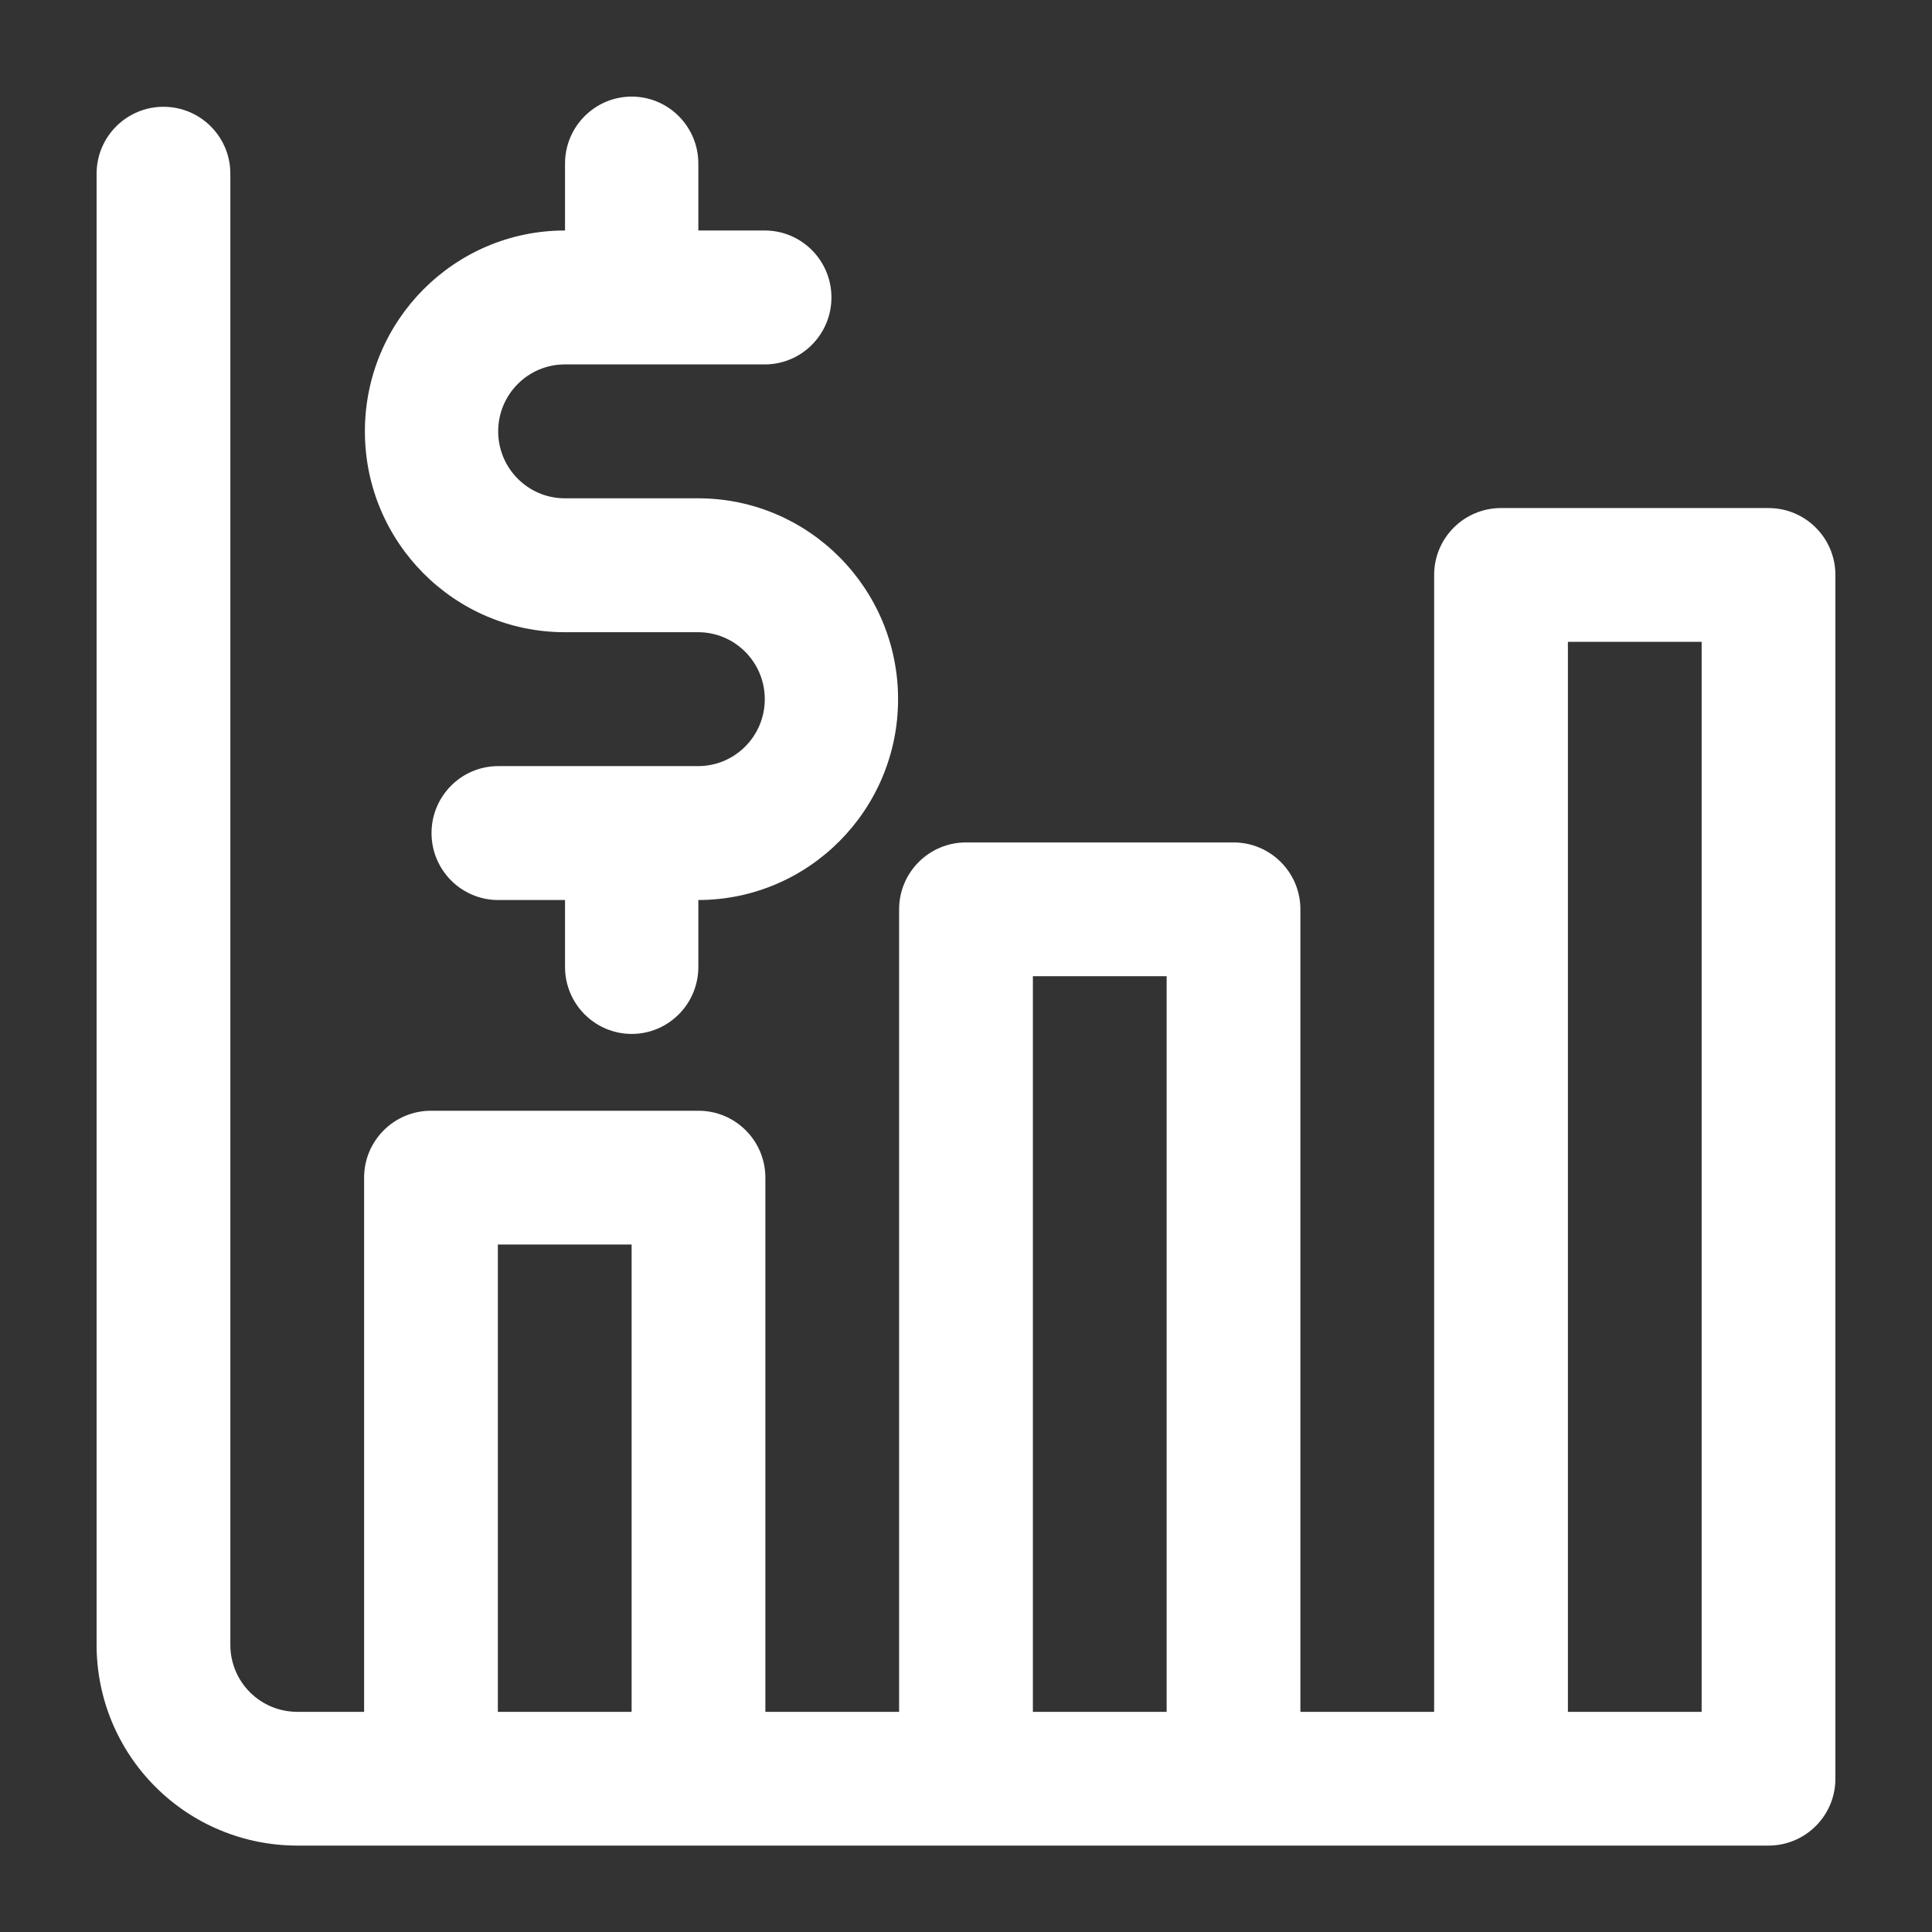 <svg width="100" height="100" viewBox="0 0 100 100" fill="none" xmlns="http://www.w3.org/2000/svg">
<rect x="0" y="0" width="100" height="100" fill="#333333" stroke="none"/>
<path fill-rule="evenodd" clip-rule="evenodd" d="M95 92.066V29.758C95 27.847 93.449 26.297 91.538 26.297H77.692C75.781 26.297 74.231 27.847 74.231 29.758V88.604H67.308V47.066C67.308 45.155 65.757 43.604 63.846 43.604H50C48.089 43.604 46.538 45.155 46.538 47.066V88.604H39.615V60.953C39.615 59.043 38.065 57.492 36.154 57.492H22.308C20.397 57.492 18.846 59.043 18.846 60.953V88.604H15.385C14.467 88.604 13.585 88.241 12.937 87.59C12.287 86.943 11.923 86.06 11.923 85.143V8.989C11.923 7.078 10.372 5.527 8.462 5.527C6.551 5.527 5 7.078 5 8.989V85.143C5 87.898 6.094 90.539 8.043 92.485C9.988 94.433 12.629 95.527 15.385 95.527C35.337 95.527 91.538 95.527 91.538 95.527C93.449 95.527 95 93.977 95 92.066ZM88.077 88.604V33.22H81.154V88.604H88.077ZM60.385 88.604V50.527H53.462V88.604H60.385ZM32.692 88.604V64.415H25.769V88.604H32.692Z" fill="white"/>
<path fill-rule="evenodd" clip-rule="evenodd" d="M29.246 11.931H29.236C23.523 11.931 18.887 16.588 18.887 22.327C18.887 28.066 23.523 32.723 29.236 32.723H36.135C38.039 32.723 39.585 34.276 39.585 36.189C39.585 38.102 38.039 39.654 36.135 39.654H25.786C23.882 39.654 22.336 41.206 22.336 43.119C22.336 45.032 23.882 46.585 25.786 46.585H29.246V50.05C29.246 51.963 30.795 53.516 32.696 53.516C34.6 53.516 36.146 51.963 36.146 50.05V46.585C41.855 46.578 46.484 41.924 46.484 36.189C46.484 30.45 41.848 25.792 36.135 25.792H29.236C27.332 25.792 25.786 24.24 25.786 22.327C25.786 20.414 27.332 18.862 29.236 18.862H39.585C41.489 18.862 43.035 17.309 43.035 15.396C43.035 13.483 41.489 11.931 39.585 11.931H36.146V8.465C36.146 6.553 34.6 5 32.696 5C30.795 5 29.246 6.553 29.246 8.465V11.931Z" fill="white"/>
</svg>
